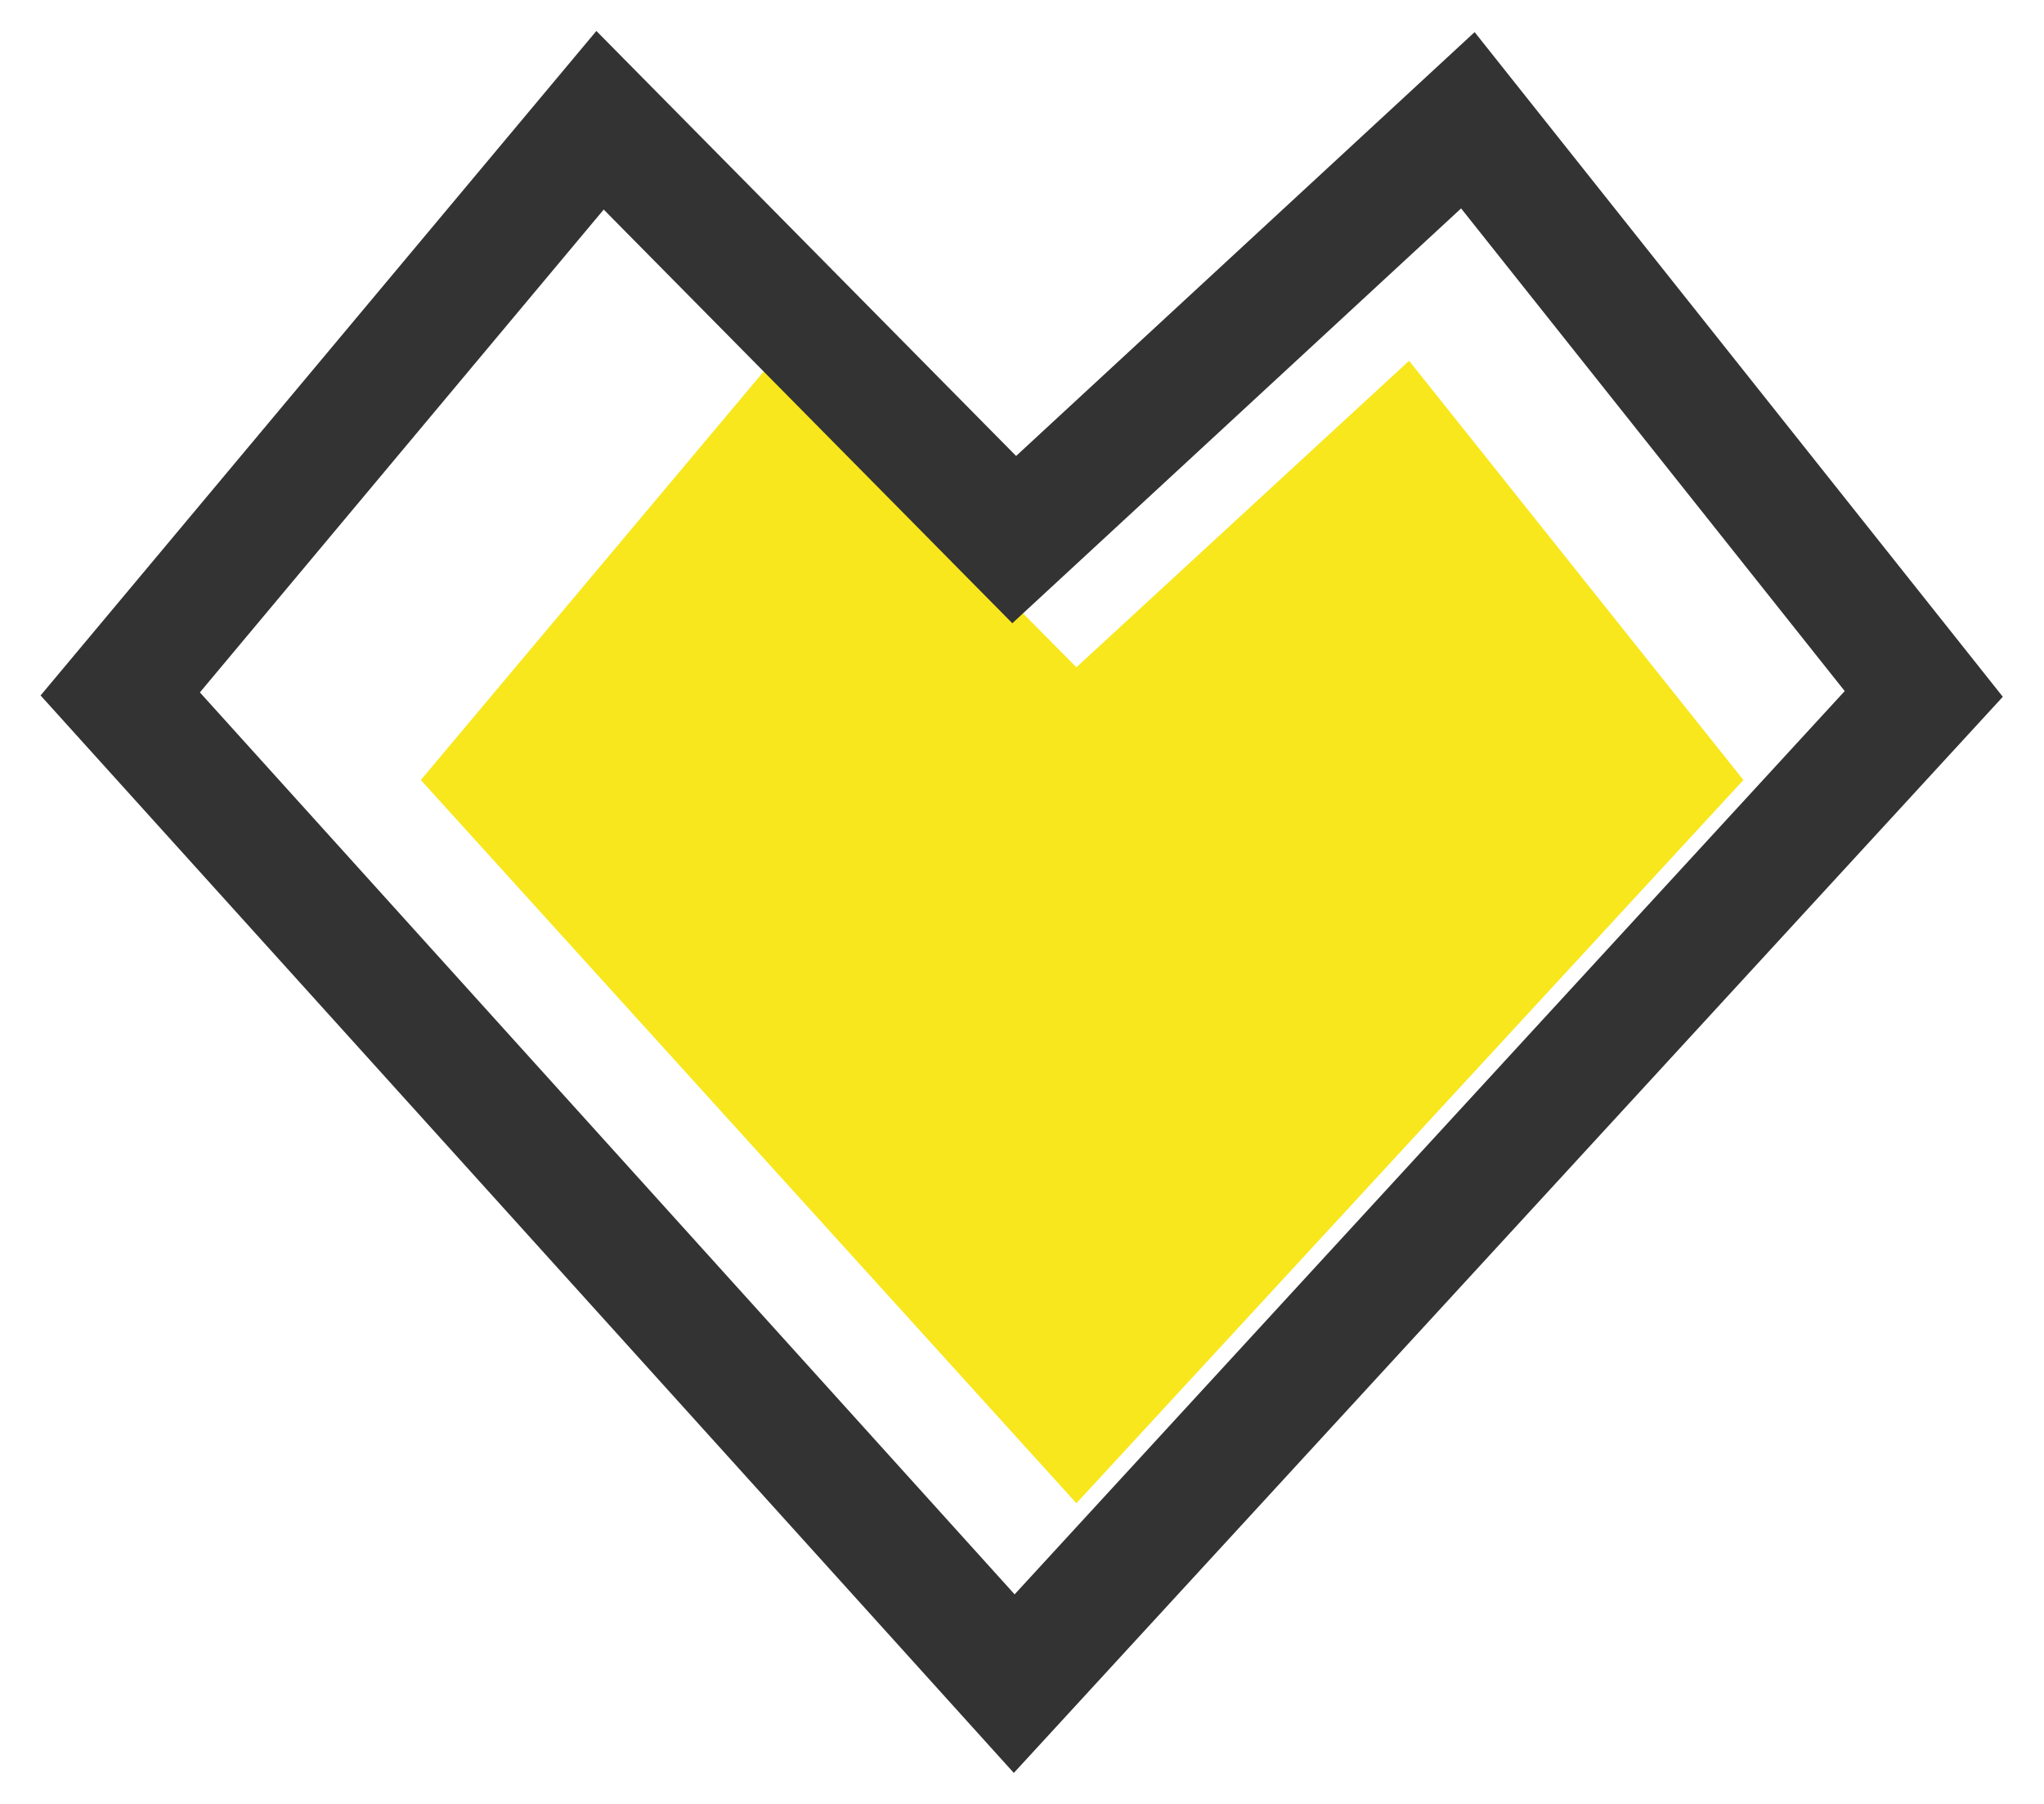 <?xml version="1.0" encoding="UTF-8"?>
<svg width="34px" height="30px" viewBox="0 0 34 30" version="1.1" xmlns="http://www.w3.org/2000/svg" xmlns:xlink="http://www.w3.org/1999/xlink">
    <!-- Generator: Sketch 51.3 (57544) - http://www.bohemiancoding.com/sketch -->
    <title>icon_i_like_pre</title>
    <desc>Created with Sketch.</desc>
    <defs></defs>
    <g id="icon_i_like_pre" stroke="none" stroke-width="1" fill="none" fill-rule="evenodd">
        <g id="Group-20" transform="translate(2, 2)">
            <polygon id="Path-31-Copy" fill="#F8E71C" points="15.905 9.097 10.853 4 5 10.972 15.905 23 27 10.972 21.439 4"></polygon>
            <path d="M14.902,5.583 L22.529,-1.466 L31.315,9.588 L14.864,27.485 L-1.325,9.566 L7.92,-1.485 L14.902,5.583 Z M22.304,1.466 L14.839,8.365 L8.042,1.485 L1.325,9.515 L14.877,24.515 L28.685,9.493 L22.304,1.466 Z" id="Path-31" fill="#333333" fill-rule="nonzero"></path>
        </g>
    </g>
</svg>